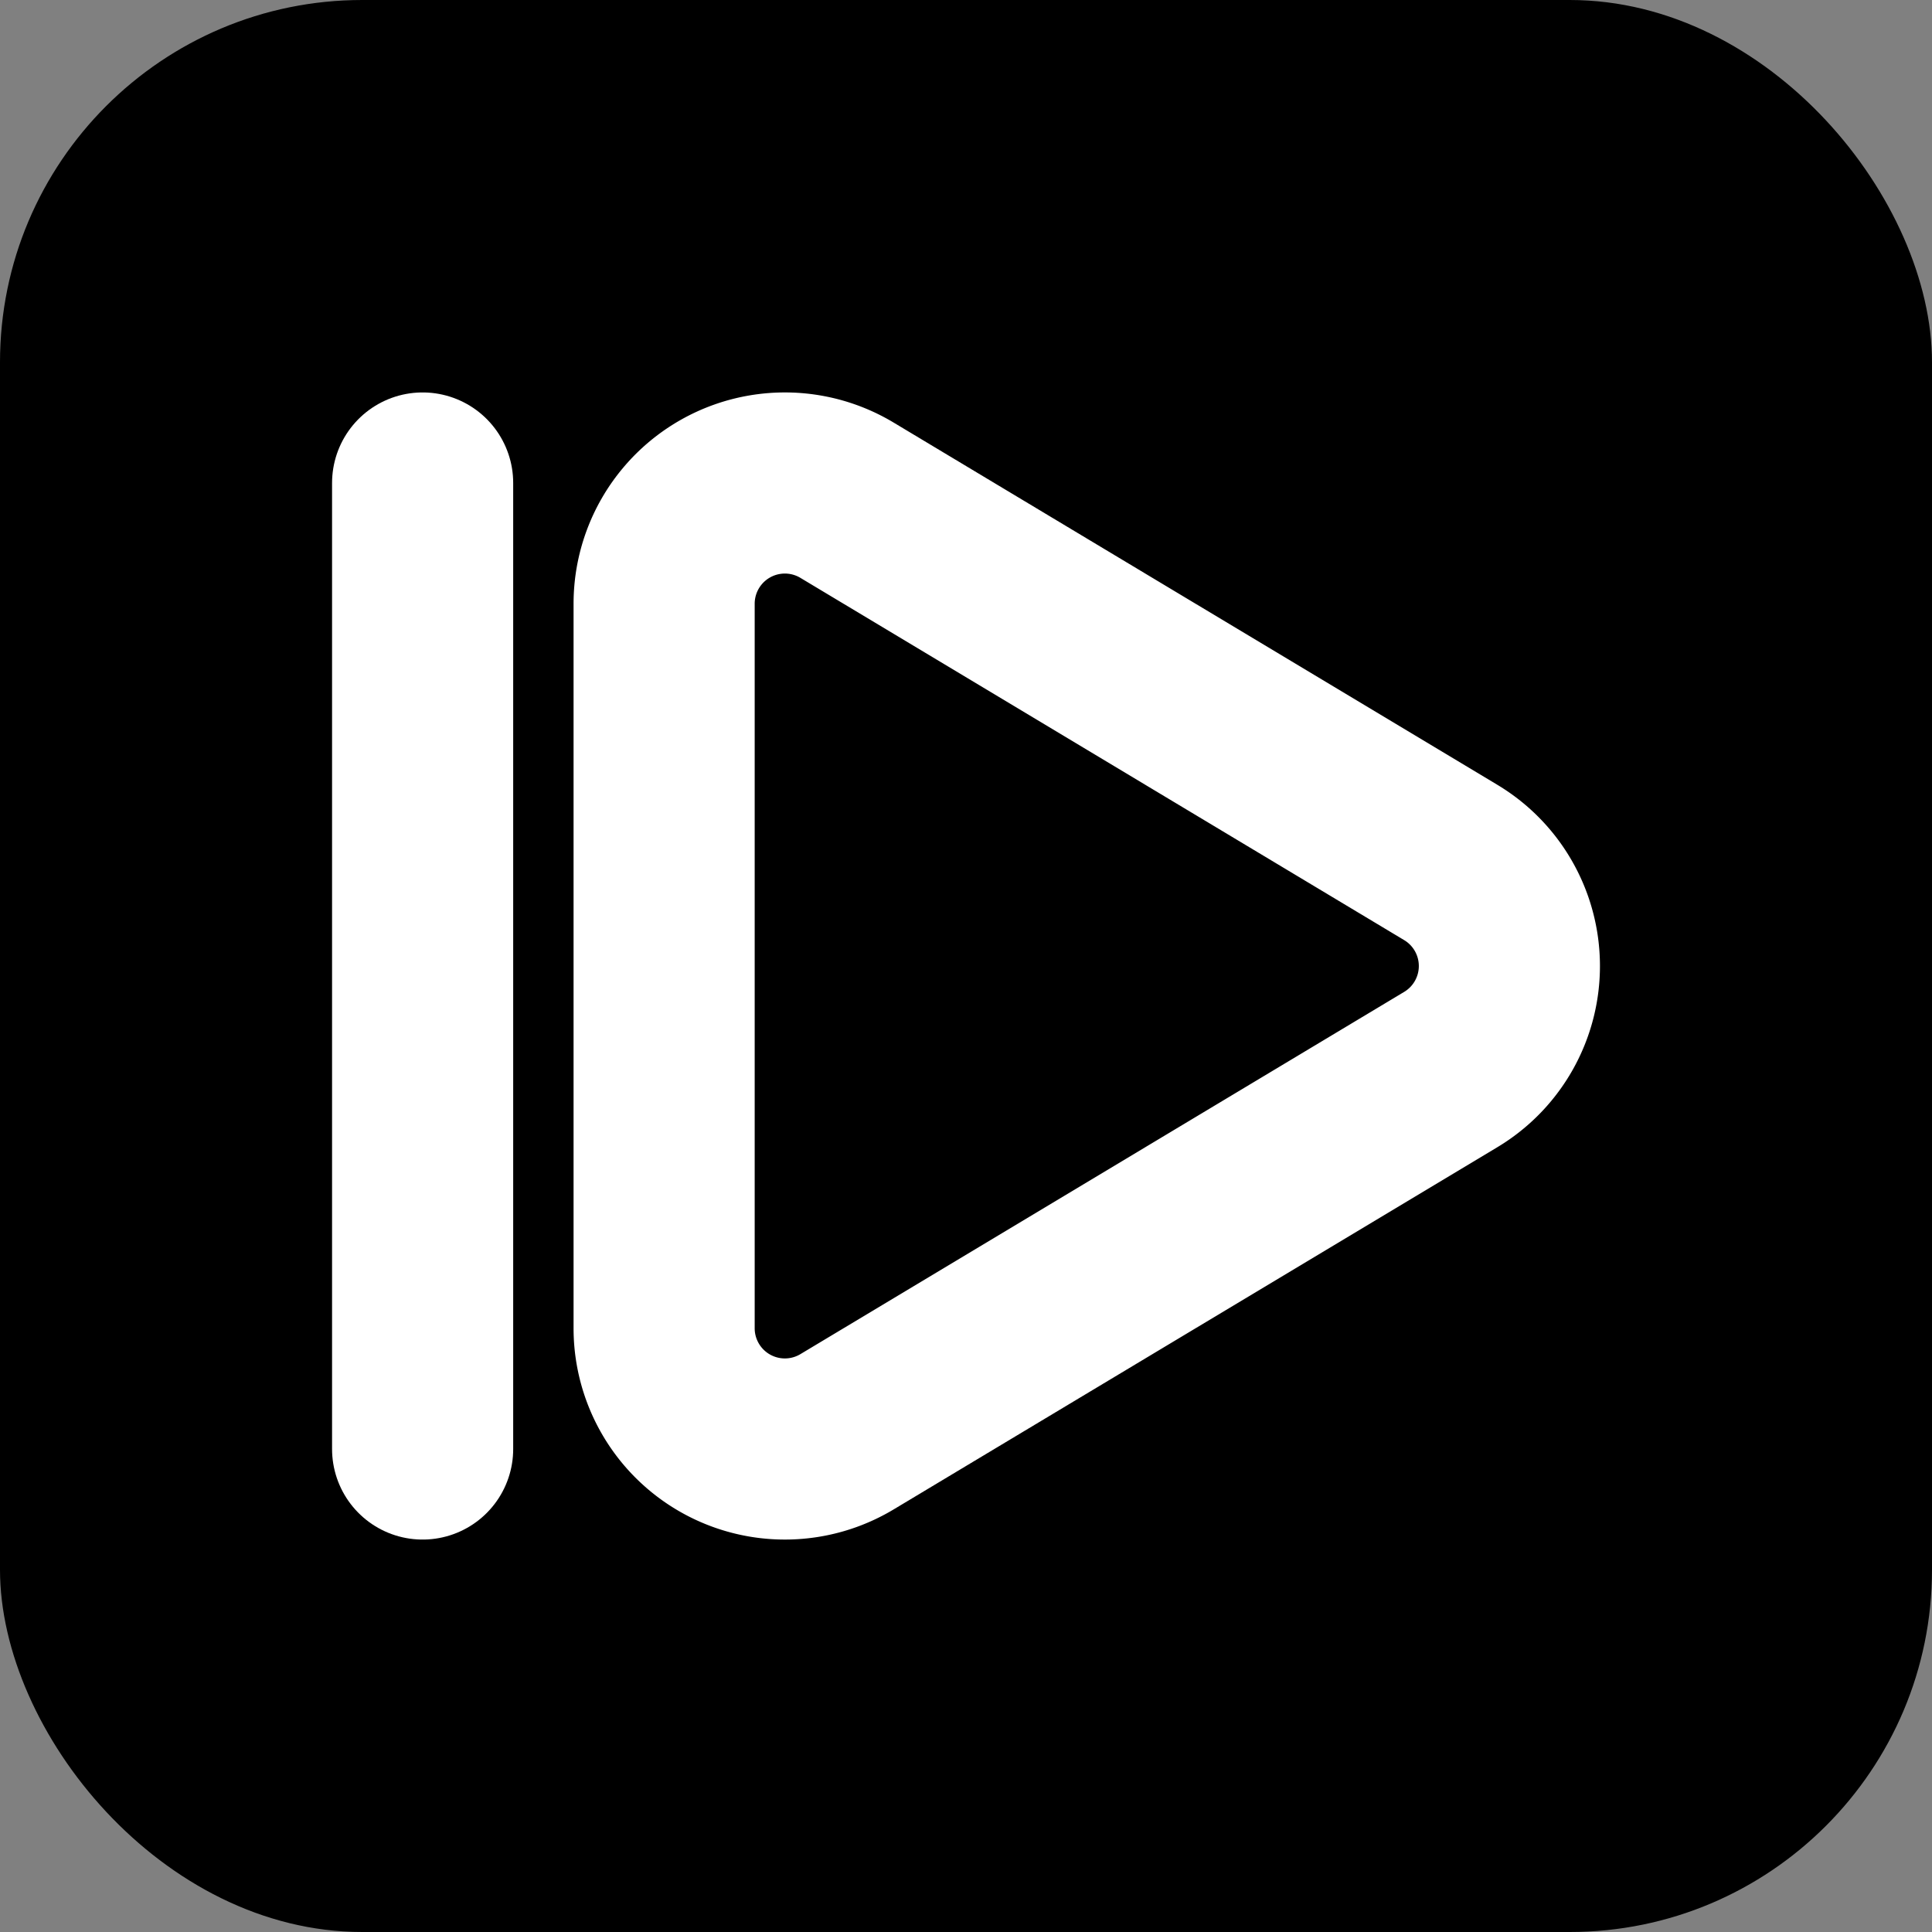 <svg xmlns="http://www.w3.org/2000/svg" width="32" height="32" viewBox="0 0 32 32" fill="none">
  <rect x="0" y="0" width="32" height="32" fill="#808080" stroke="none"/>
  <!-- Background -->
  <rect width="32" height="32" rx="6" fill="#000000"/>
  <!-- StepForward icon from Lucide -->
  <g transform="translate(4, 4)">
    <path d="M10.029 4.285A2 2 0 0 0 7 6v12a2 2 0 0 0 3.029 1.715l9.997-5.998a2 2 0 0 0 .003-3.432z" stroke="#ffffff" stroke-width="3" stroke-linecap="round" stroke-linejoin="round" fill="none"/>
    <path d="M3 4v16" stroke="#ffffff" stroke-width="3" stroke-linecap="round" stroke-linejoin="round"/>
  </g>
</svg>
